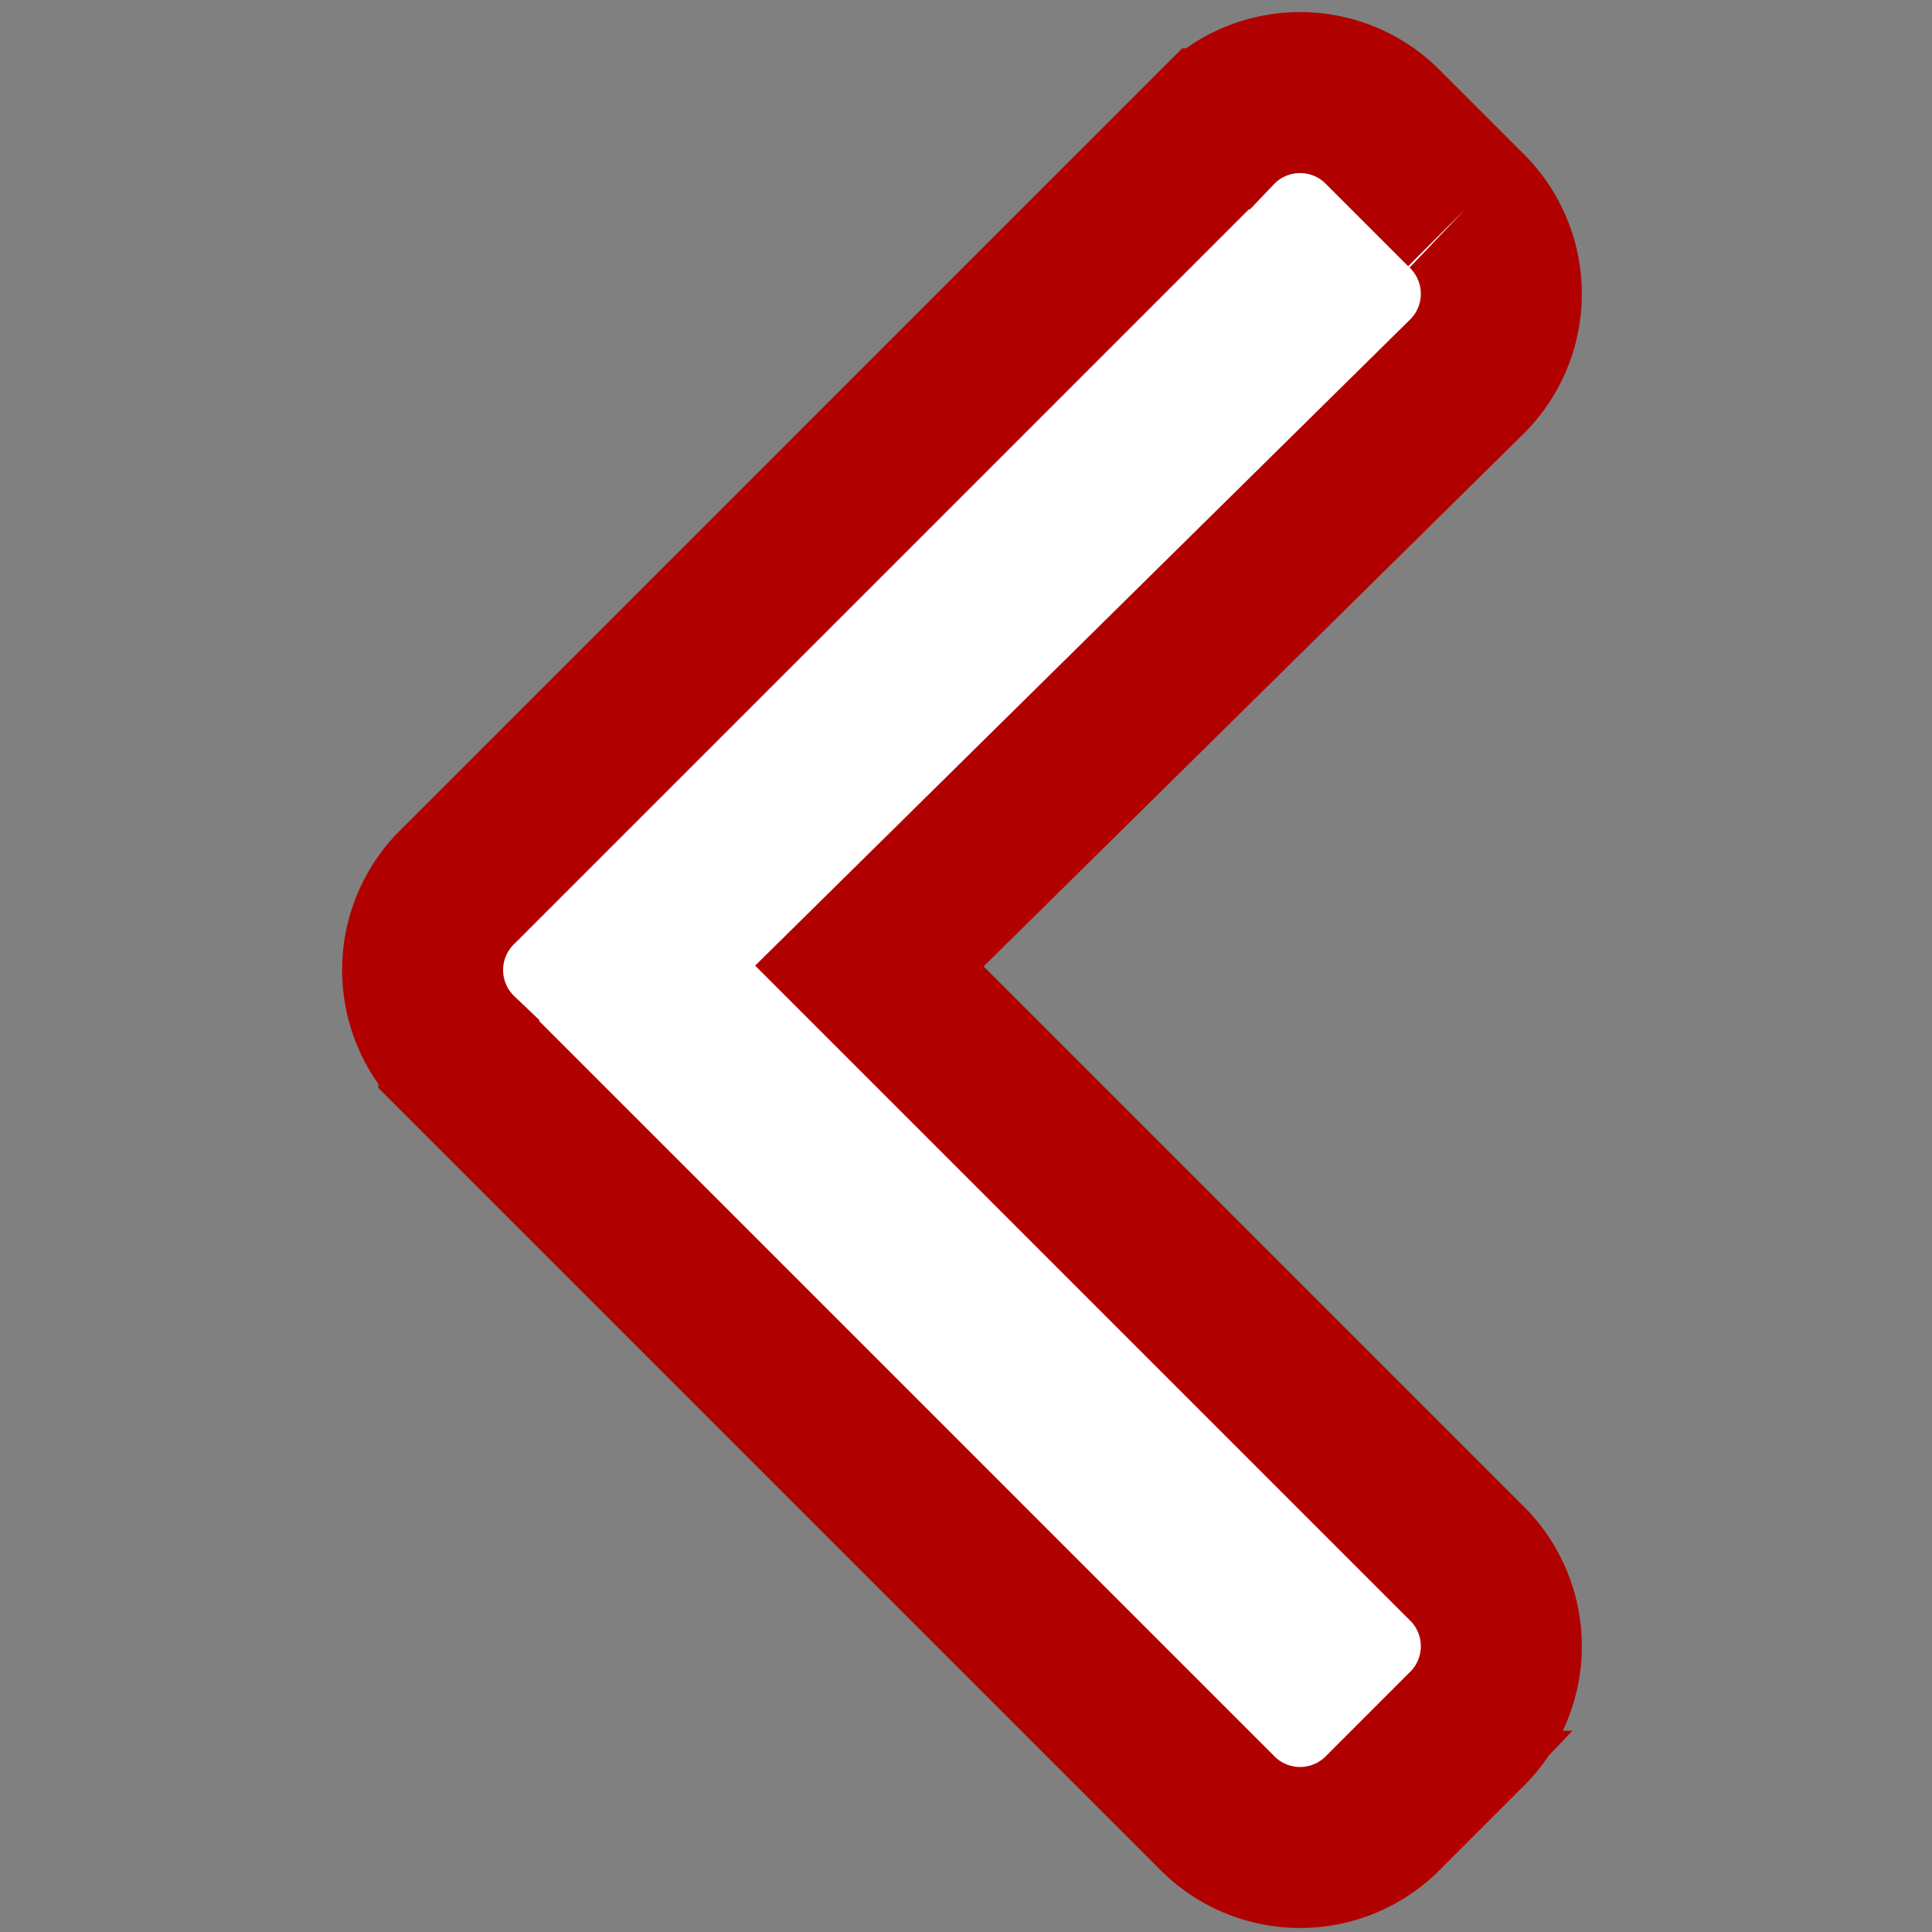 <svg id="Capa_1" data-name="Capa 1" xmlns="http://www.w3.org/2000/svg" viewBox="0 0 24 24"><rect x="0" y="0" width="24" height="24" fill="#808080" stroke="none"/><defs><style>.cls-1{fill:#fff;stroke:#b10000;stroke-miterlimit:10;stroke-width:2px;}</style></defs><title>flechaizquierda-yapayaa</title><path class="cls-1" d="M10.8,12l7.4,7.4a1.45,1.45,0,0,1,0,2.1l-1,1a1.45,1.45,0,0,1-2.1,0L7.7,15.1l-2-2a1.45,1.45,0,0,1,0-2.1l2-2,7.4-7.4a1.45,1.45,0,0,1,2.1,0l1,1a1.45,1.45,0,0,1,0,2.1Z"/></svg>